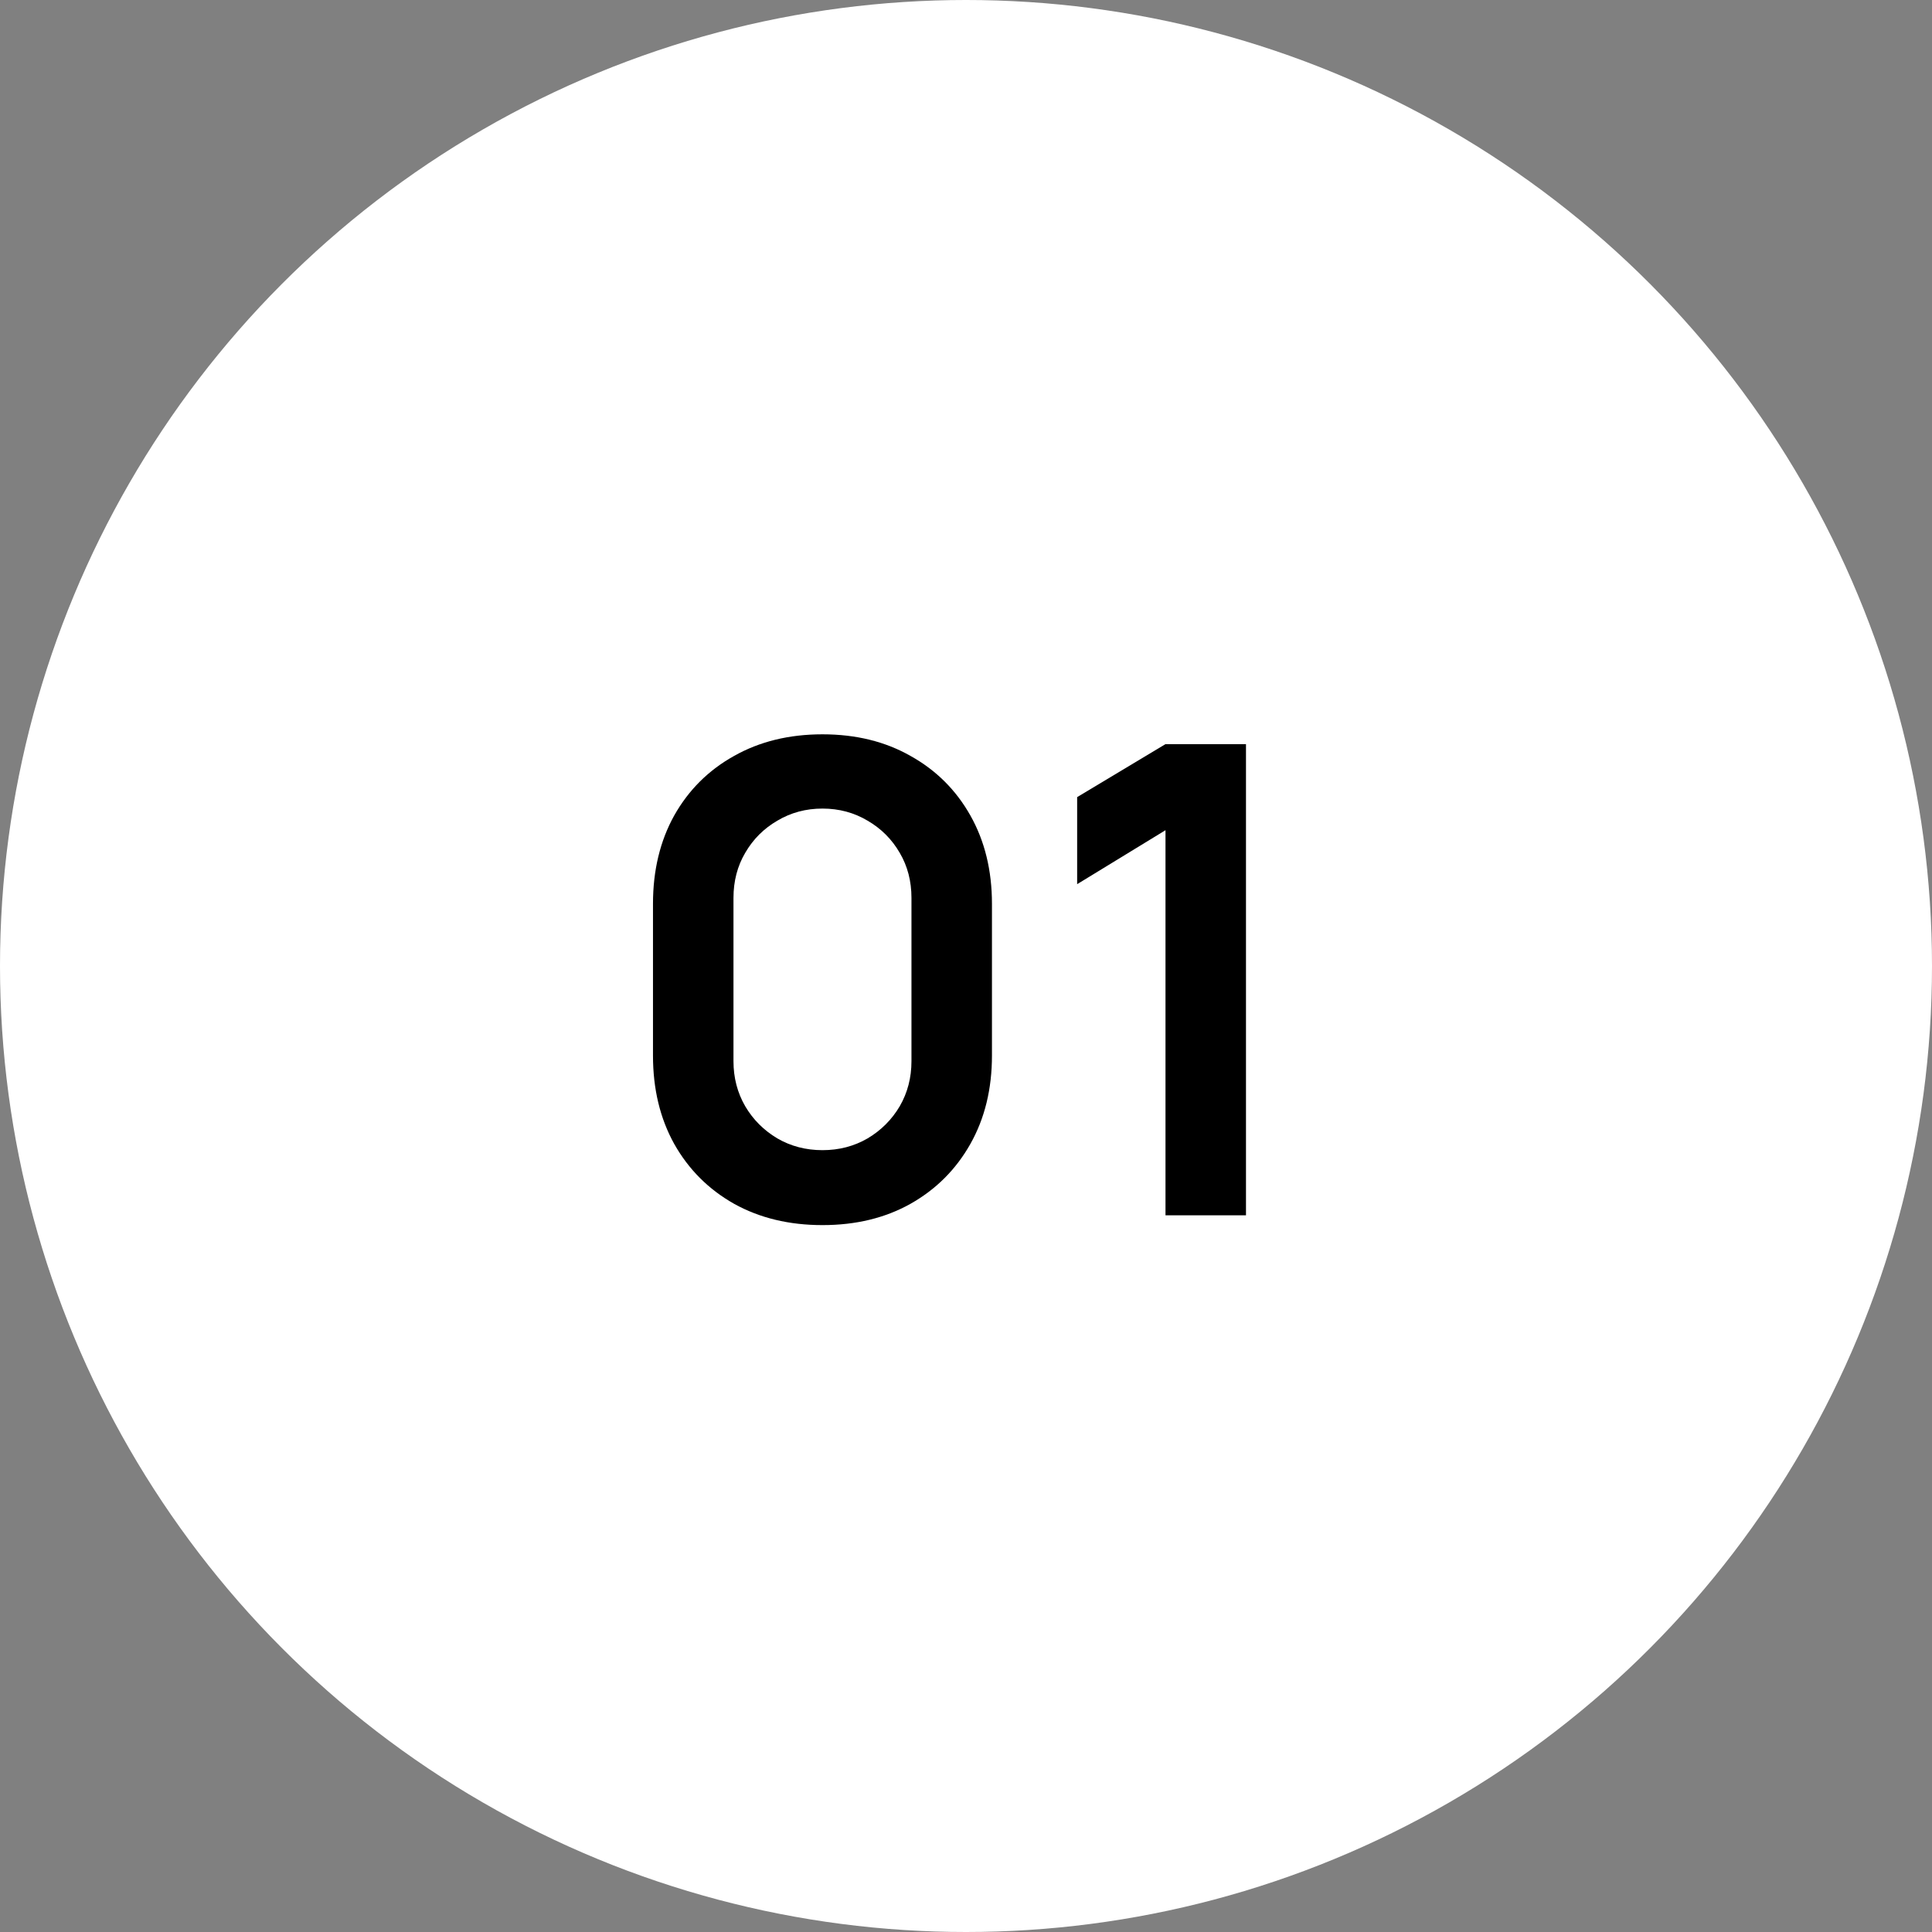 <svg width="62" height="62" viewBox="0 0 62 62" fill="none" xmlns="http://www.w3.org/2000/svg">
<rect x="0" y="0" width="62" height="62" fill="#808080" stroke="none"/>
<circle cx="31" cy="31" r="31" fill="white"/>
<path d="M37.402 39V26.642L34.567 28.374V25.581L37.402 23.88H39.985V39H37.402Z" fill="black"/>
<path d="M26.394 39.315C25.323 39.315 24.378 39.087 23.559 38.632C22.74 38.17 22.099 37.53 21.637 36.711C21.182 35.892 20.955 34.947 20.955 33.876V29.004C20.955 27.933 21.182 26.988 21.637 26.169C22.099 25.35 22.74 24.713 23.559 24.258C24.378 23.796 25.323 23.565 26.394 23.565C27.465 23.565 28.406 23.796 29.218 24.258C30.037 24.713 30.678 25.35 31.14 26.169C31.602 26.988 31.833 27.933 31.833 29.004V33.876C31.833 34.947 31.602 35.892 31.14 36.711C30.678 37.53 30.037 38.17 29.218 38.632C28.406 39.087 27.465 39.315 26.394 39.315ZM26.394 36.91C26.926 36.91 27.409 36.784 27.843 36.532C28.277 36.273 28.62 35.93 28.872 35.503C29.124 35.069 29.25 34.586 29.25 34.054V28.815C29.25 28.276 29.124 27.793 28.872 27.366C28.62 26.932 28.277 26.589 27.843 26.337C27.409 26.078 26.926 25.948 26.394 25.948C25.862 25.948 25.379 26.078 24.945 26.337C24.511 26.589 24.168 26.932 23.916 27.366C23.664 27.793 23.538 28.276 23.538 28.815V34.054C23.538 34.586 23.664 35.069 23.916 35.503C24.168 35.93 24.511 36.273 24.945 36.532C25.379 36.784 25.862 36.91 26.394 36.91Z" fill="black"/>
</svg>